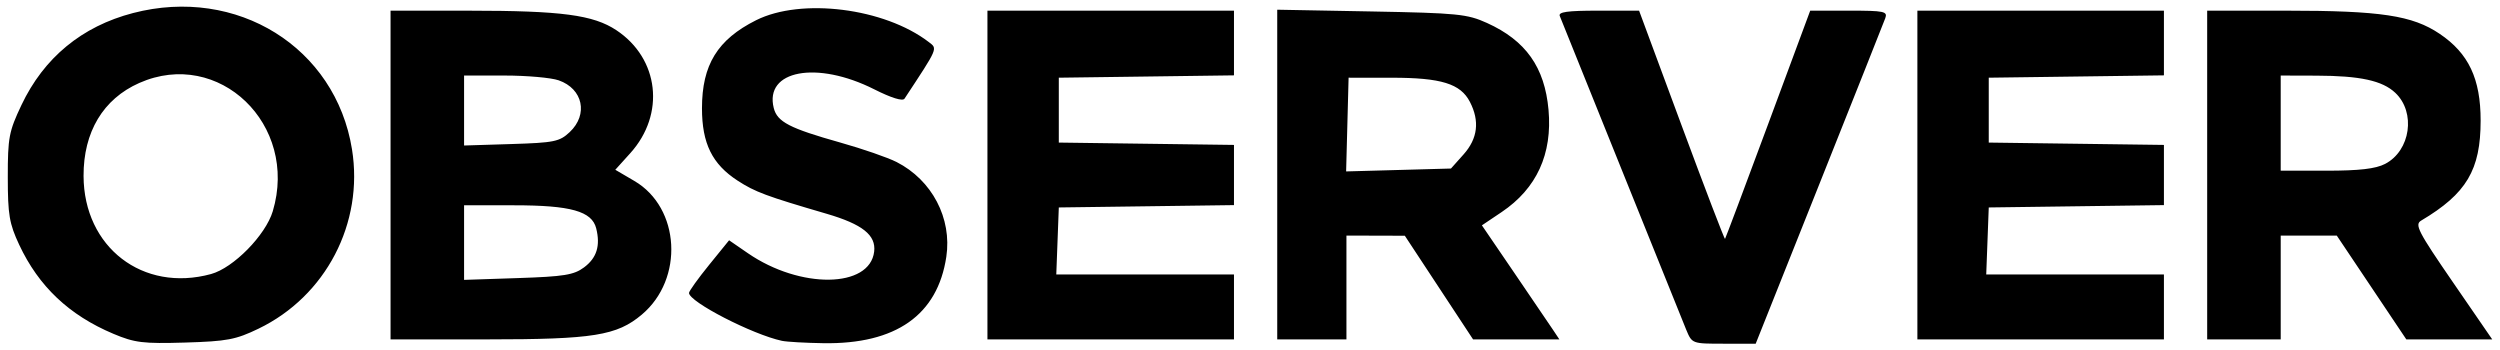 <?xml version="1.0" encoding="UTF-8" standalone="no"?>
<!-- Created with Inkscape (http://www.inkscape.org/) -->
<svg id="svg2" xmlns:rdf="http://www.w3.org/1999/02/22-rdf-syntax-ns#" xmlns="http://www.w3.org/2000/svg" height="81" viewBox="0 0 578 81" width="578" version="1.1" xmlns:cc="http://creativecommons.org/ns#" xmlns:dc="http://purl.org/dc/elements/1.1/">
 <path id="path4138" d="m26.189 77.163c-10.206-4.296-17.252-10.963-21.752-20.579-2.288-4.89-2.631-6.92-2.635-15.62-0.005-9.15 0.263-10.565 3.146-16.651 5.194-10.965 13.986-18.219 25.808-21.297 24.033-6.258 46.829 7.926 50.626 31.501 2.751 17.082-6.043 33.96-21.608 41.471-5.27 2.543-7.282 2.924-16.978 3.211-9.748 0.289-11.638 0.057-16.608-2.035zm22.607-13.805c5.178-1.416 12.609-8.977 14.269-14.517 6.004-20.041-12.471-37.795-30.864-29.659-8.344 3.691-12.918 11.325-12.883 21.5 0.058 16.482 13.715 26.989 29.478 22.677zm132 15.445c-6.837-1.465-21.508-9.026-21.495-11.077 0.003-0.419 2.089-3.33 4.636-6.467l4.631-5.705 4.354 2.995c12.088 8.317 28.169 8.111 29.186-0.374 0.458-3.816-2.706-6.33-11.019-8.759-13.951-4.076-16.503-5.025-20.543-7.645-5.888-3.818-8.248-8.607-8.248-16.734 0-10.048 3.586-15.884 12.51-20.359 10.461-5.245 29.689-2.816 39.926 5.044 2.064 1.585 2.239 1.177-5.611 13.092-0.422 0.641-3.043-0.169-7-2.165-13.262-6.688-25.428-4.421-23.232 4.329 0.804 3.203 3.654 4.681 15.389 7.981 5.131 1.443 10.989 3.47 13.018 4.505 8.193 4.179 12.825 13.011 11.492 21.905-2.018 13.458-11.651 20.235-28.4 19.979-4.175-0.064-8.491-0.309-9.591-0.545zm209.05-2.589c-0.744-1.788-7.501-18.55-15.016-37.25-7.515-18.7-13.906-34.562-14.203-35.25-0.41-0.95 1.726-1.25 8.895-1.25h9.435l9.822 26.517c5.402 14.584 9.924 26.397 10.048 26.25 0.125-0.147 4.607-12.079 9.961-26.517l9.735-26.25h8.996c8.145 0 8.936 0.166 8.356 1.75-0.352 0.963-7.237 18.287-15.299 38.5l-14.658 36.75h-7.359c-7.359 0-7.359-0-8.712-3.25zm-299.55-35.75v-38l18.25 0.006c21.312 0.007 28.613 0.976 33.95 4.508 9.908 6.557 11.368 19.424 3.226 28.436l-3.466 3.837 4.424 2.593c10.589 6.206 11.5 22.65 1.711 30.888-5.781 4.864-11.203 5.733-35.776 5.733h-22.318v-38zm44.737 21.355c2.938-2.185 3.817-5.009 2.81-9.022-0.995-3.965-5.872-5.332-19.015-5.332h-11.532v8.621 8.621l12.487-0.416c10.632-0.354 12.897-0.721 15.25-2.471zm-3.315-31.279c4.334-4.075 3.069-10.012-2.55-11.97-1.744-0.608-7.378-1.105-12.521-1.105h-9.351v8.088 8.088l10.922-0.338c9.938-0.308 11.154-0.557 13.5-2.763zm96.578 9.924v-38h28.5 28.5v7.479 7.479l-20.25 0.271-20.25 0.271v7.5 7.5l20.25 0.271 20.25 0.271v6.959 6.959l-20.25 0.271-20.25 0.271-0.292 7.75-0.292 7.75h20.542 20.542v7.5 7.5h-28.5-28.5v-38zm67-0.11v-38.11l21.75 0.404c19.939 0.37 22.165 0.591 26.738 2.659 8.973 4.058 13.35 10.234 14.235 20.085 0.917 10.213-2.745 18.199-10.839 23.64l-4.564 3.068 7.456 10.932c4.101 6.013 8.131 11.945 8.955 13.182l1.499 2.25h-9.977-9.977l-7.888-11.981-7.888-11.981-6.75-0.019-6.75-0.019v12 12h-8-8v-38.11zm43.084-4.656c3.276-3.669 3.761-7.698 1.463-12.143-2.174-4.204-6.618-5.58-18.047-5.586l-10-0.005-0.285 10.835-0.285 10.835 12.119-0.335 12.119-0.335 2.916-3.266zm104.92 4.766v-38h28.5 28.5v7.479 7.479l-20.25 0.271-20.25 0.271v7.5 7.5l20.25 0.271 20.25 0.271v6.959 6.959l-20.25 0.271-20.25 0.271-0.292 7.75-0.292 7.75h20.542 20.542v7.5 7.5h-28.5-28.5v-38zm67 0v-38h18.168c21.966 0 29.276 1.101 35.595 5.362 6.688 4.51 9.459 10.383 9.459 20.046 0 11.416-3.26 16.901-13.747 23.128-1.554 0.923-0.749 2.487 7.341 14.25l9.086 13.213h-9.931-9.931l-8.04-12-8.04-12h-6.48-6.48v12 12h-8.5-8.5v-38zm41.128-2.566c5.892-3.047 7.165-11.93 2.357-16.447-3.002-2.82-8.124-3.933-18.236-3.963l-8.25-0.024v11 11h10.55c7.62 0 11.391-0.435 13.579-1.566z"/>
</svg>
